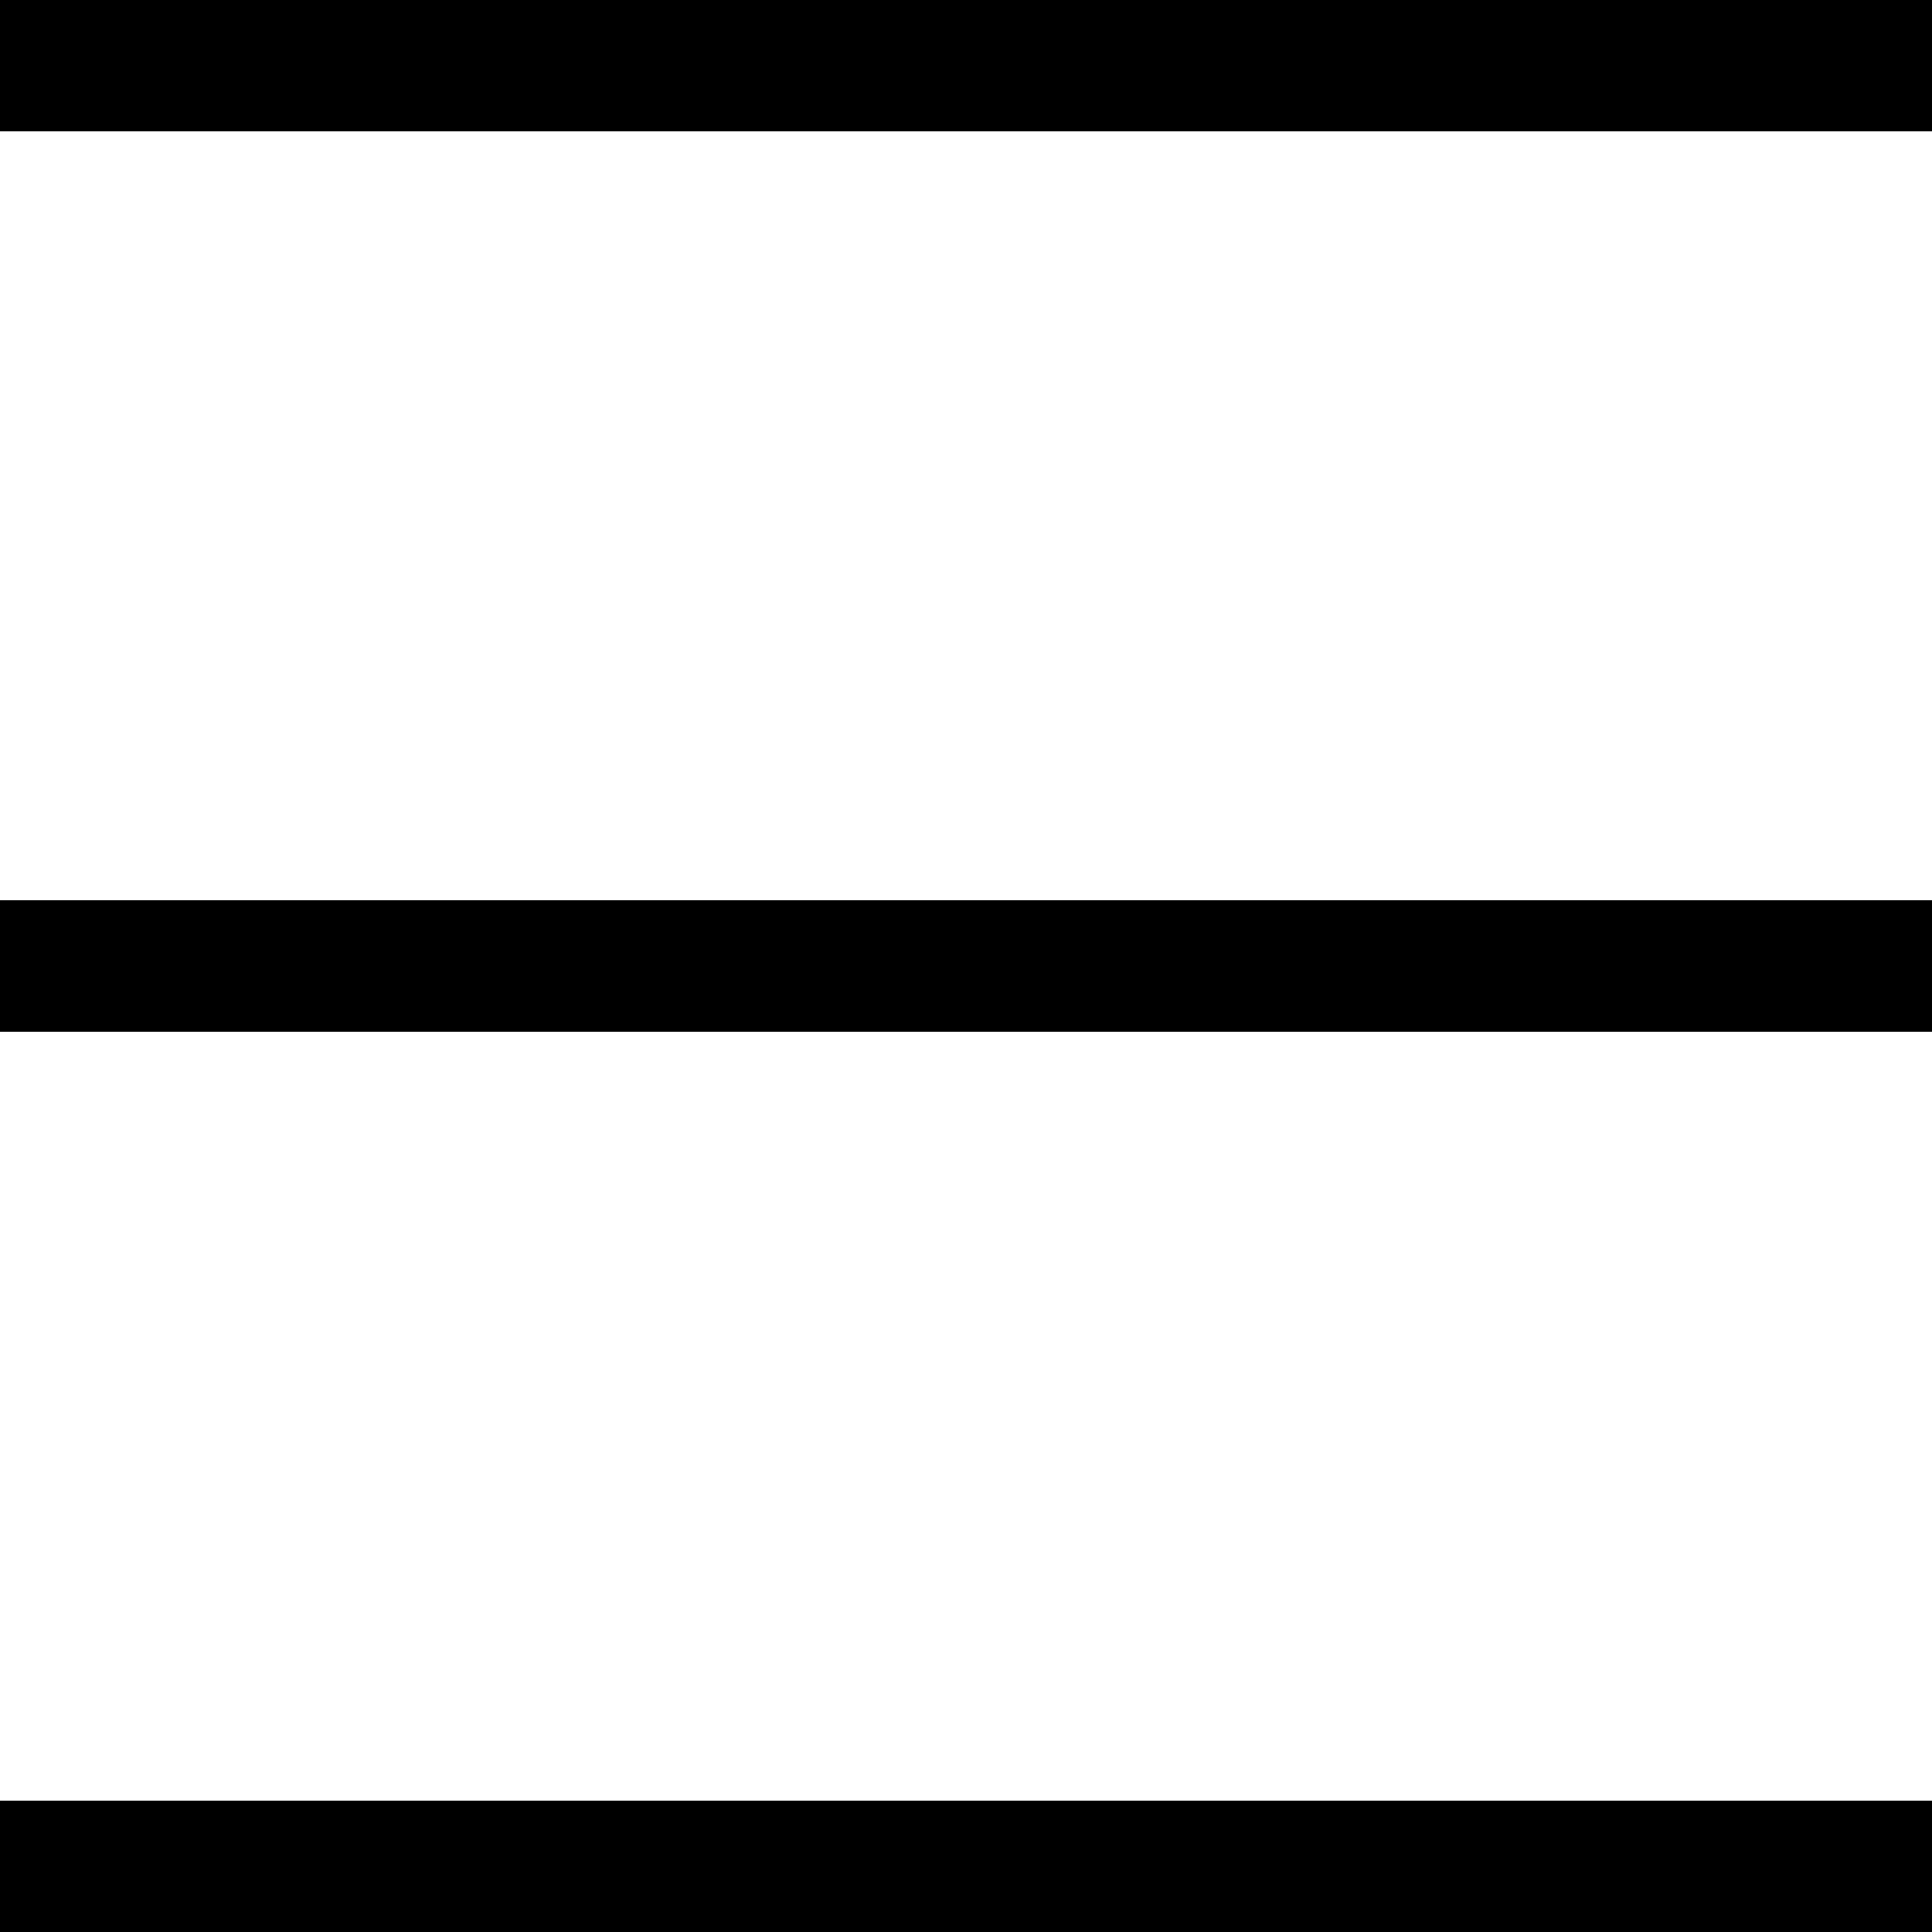 <svg width="32" height="32" viewBox="0 0 32 32" fill="none" xmlns="http://www.w3.org/2000/svg">
<g clip-path="url(#clip0_1919_189)">
<path d="M0 0H32V2.176H0V0ZM0 29.824H32V32H0V29.824ZM0 14.912H32V17.088H0V14.912Z" fill="black"/>
</g>
<defs>
<clipPath id="clip0_1919_189">
<rect width="32" height="32" fill="white"/>
</clipPath>
</defs>
</svg>
